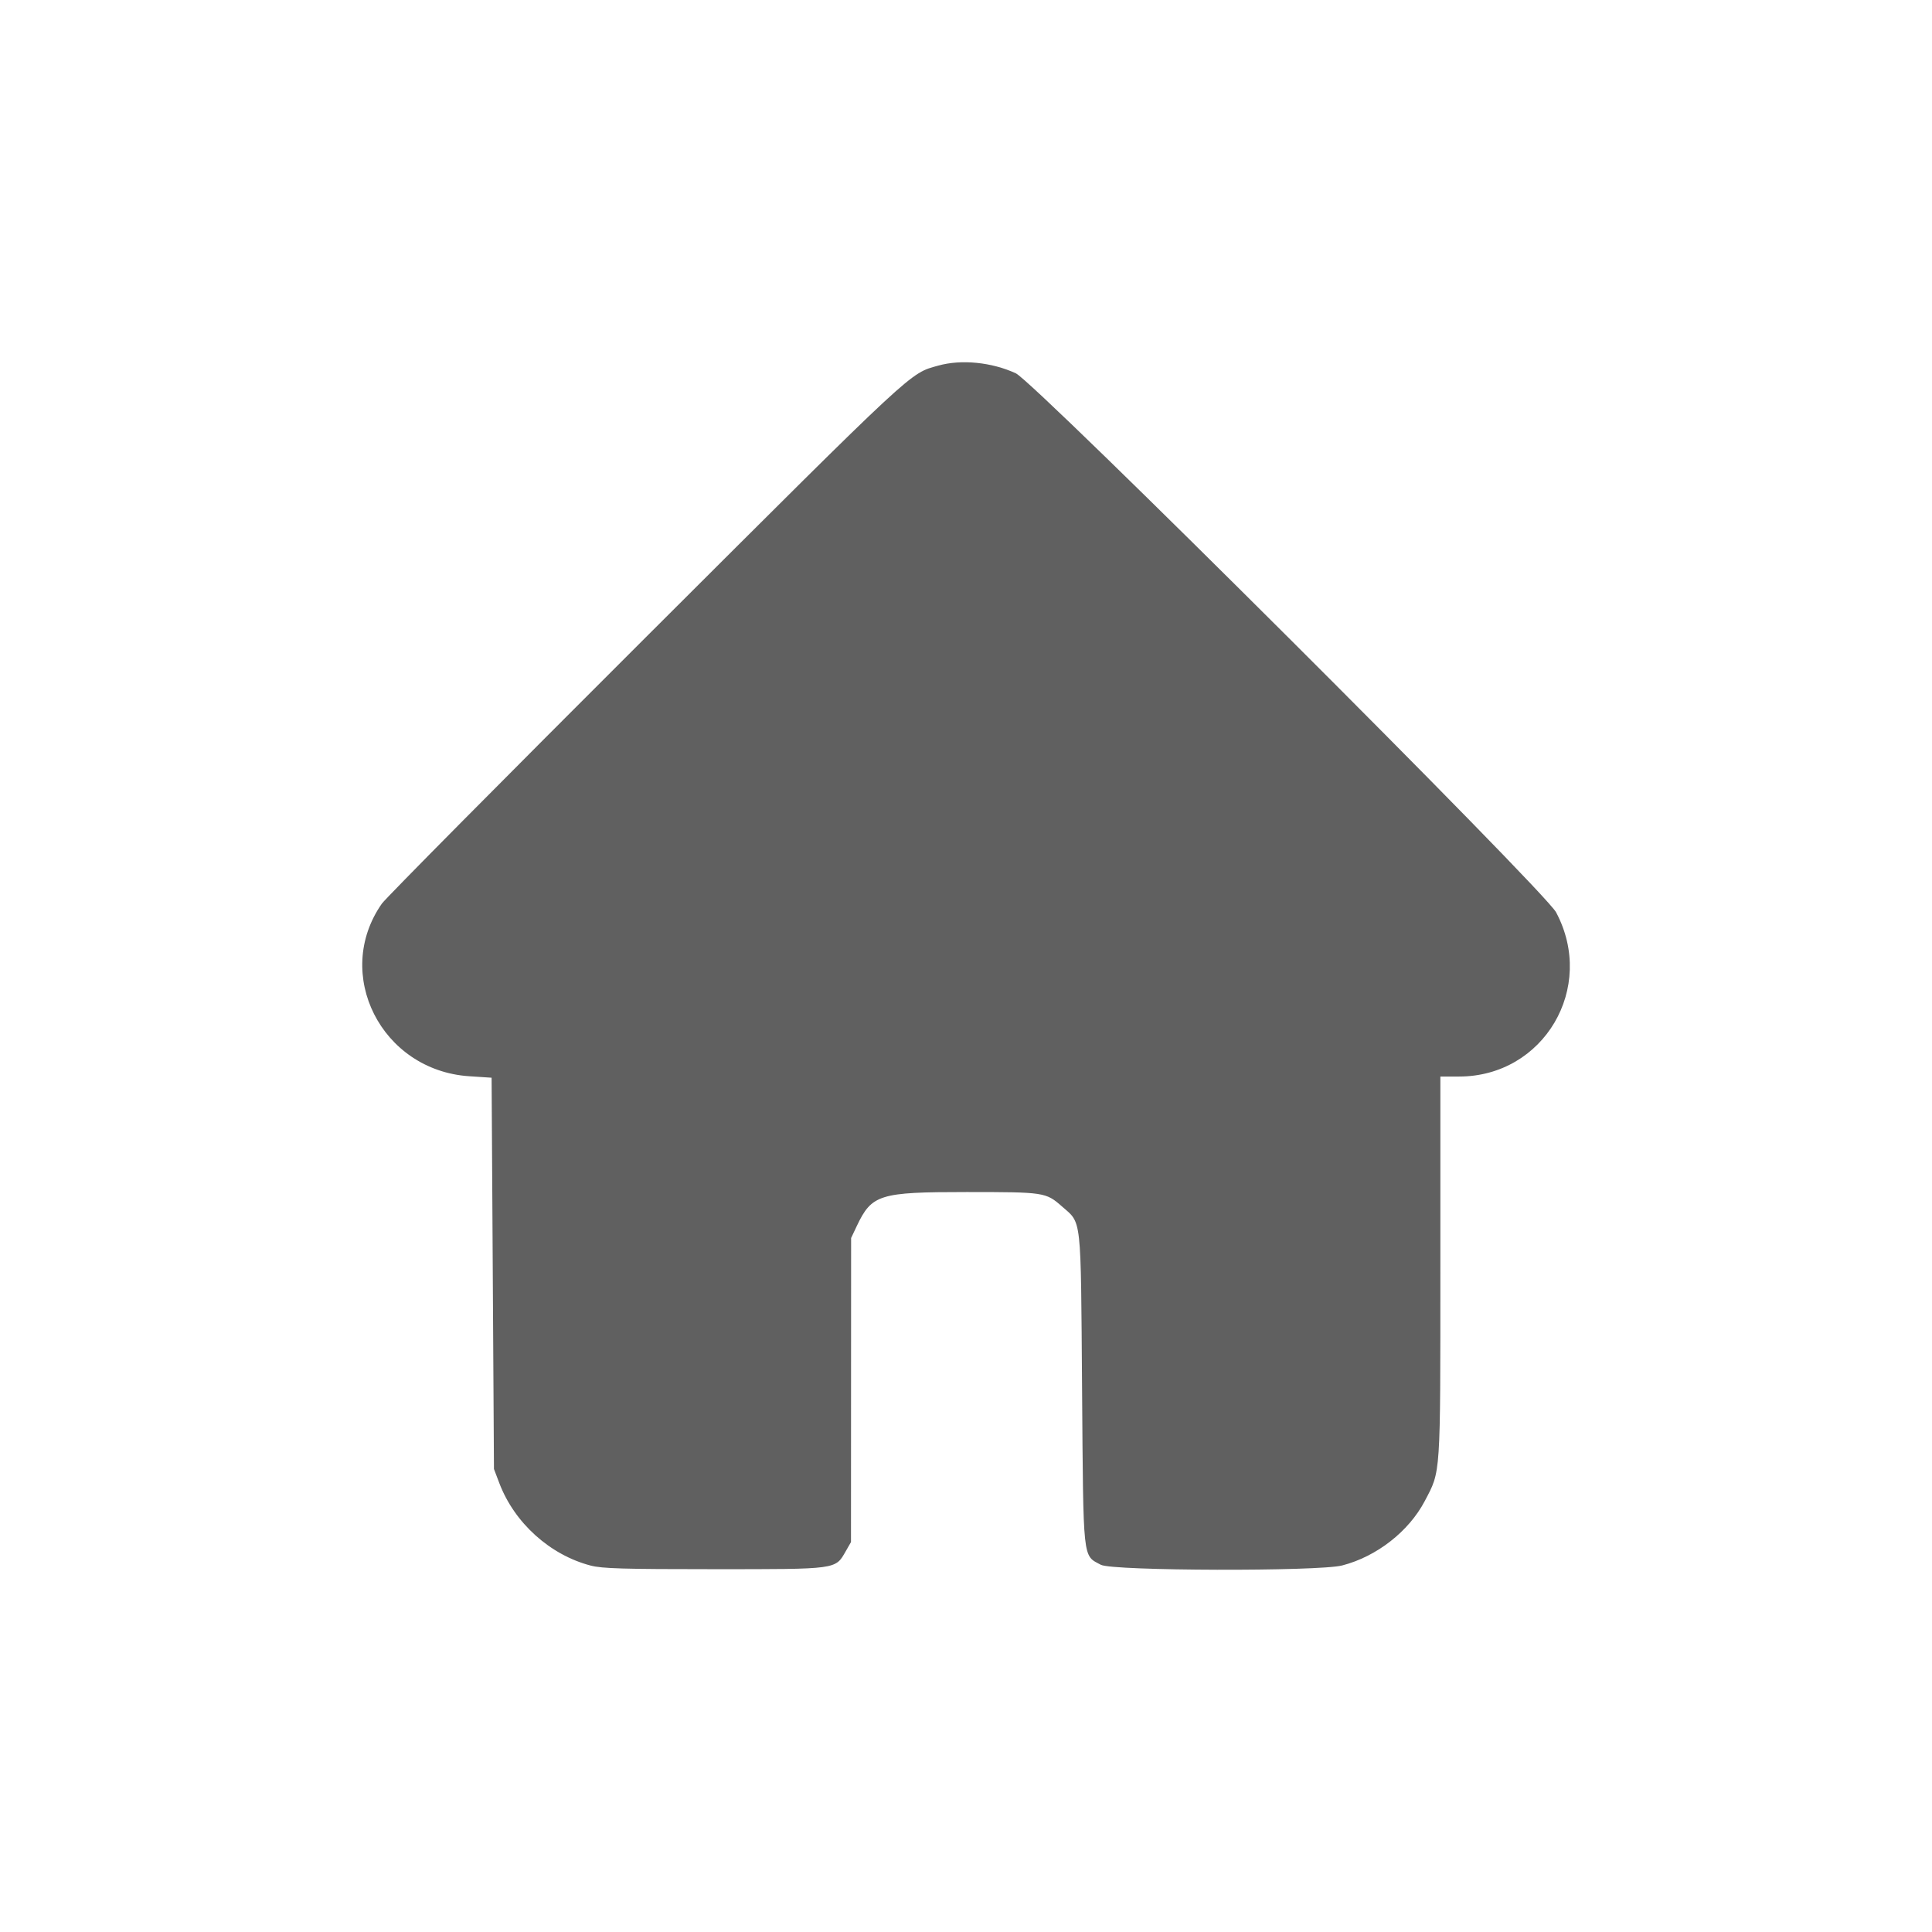 <?xml version="1.0" encoding="UTF-8"?> <svg xmlns="http://www.w3.org/2000/svg" width="512" height="512" viewBox="0 0 512 512" fill="none"><path fill-rule="evenodd" clip-rule="evenodd" d="M248.655 96.888C240.991 99.032 243.212 96.968 171.304 168.728C133.743 206.212 102.198 238.044 101.203 239.465C88.146 258.128 101.068 283.674 124.345 285.214L130.279 285.606L130.592 337.454L130.904 389.302L132.328 393.05C136.33 403.589 145.748 412.083 156.548 414.896C159.583 415.687 165.221 415.851 189.296 415.851C222.07 415.851 221.347 415.95 224.127 411.101L225.522 408.667L225.538 368.376L225.555 328.084L227.034 324.961C231.03 316.522 233.02 315.903 256.152 315.903C276.726 315.903 277.161 315.968 281.377 319.67C286.723 324.364 286.408 321.529 286.761 368.063C287.111 414.326 286.871 412.079 291.748 414.687C294.822 416.331 349.426 416.479 355.697 414.861C364.815 412.508 373.34 405.857 377.581 397.787C381.846 389.67 381.711 391.691 381.711 335.761V285.294H386.653C409.116 285.294 423.031 261.756 412.381 241.774C409.3 235.995 274.247 101.258 269.2 98.929C262.807 95.979 254.762 95.179 248.655 96.888Z" fill="#606060"></path></svg> 